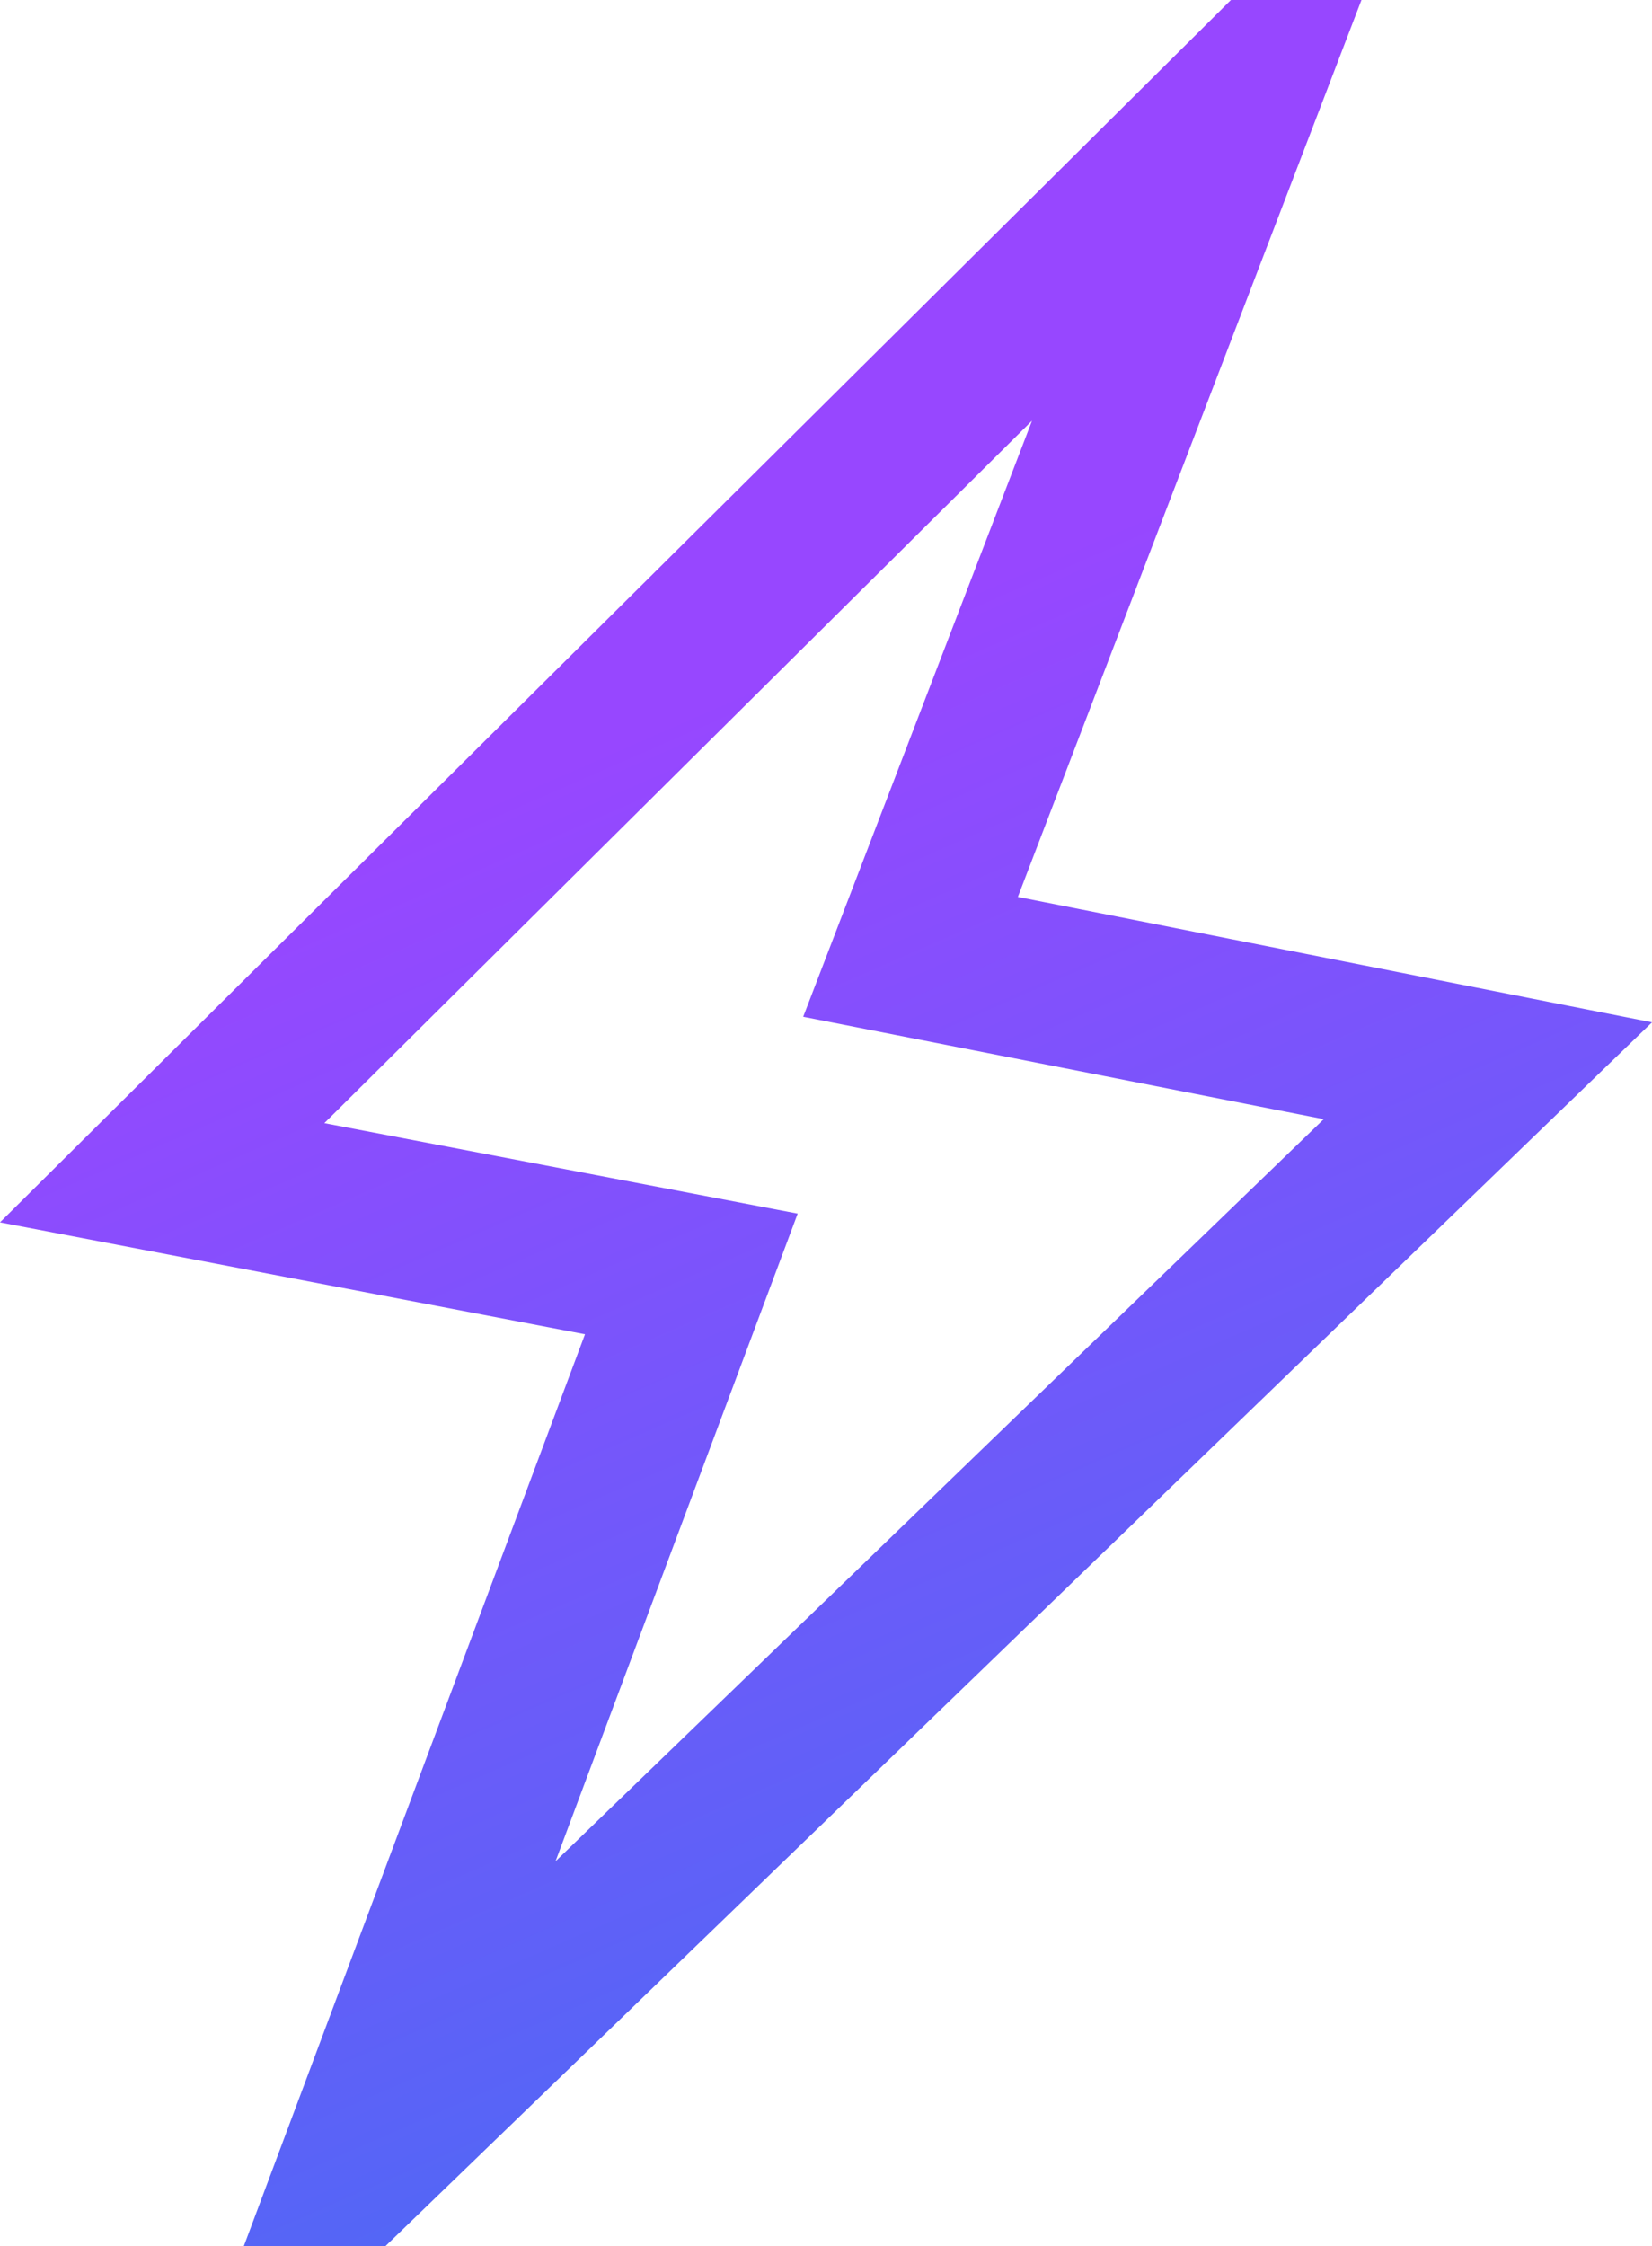 <svg width="78" height="106" viewBox="0 0 78 106" fill="none" xmlns="http://www.w3.org/2000/svg">
<path d="M48.059 42.325L64.282 0H58.12L0 57.682L27.621 62.963L11.509 106H18.191L78 48.243L48.059 42.325ZM37.663 57.27L15.314 53L48.727 19.852L37.923 47.981L62.5 52.813L26.229 87.834L37.663 57.27Z" fill="url(#paint0_linear_5592_3100)"/>
<defs>
<linearGradient id="paint0_linear_5592_3100" x1="20.072" y1="38.949" x2="55.441" y2="119.822" gradientUnits="userSpaceOnUse">
<stop stop-color="#9747FF"/>
<stop offset="1" stop-color="#3574F2"/>
</linearGradient>
</defs>
</svg>

